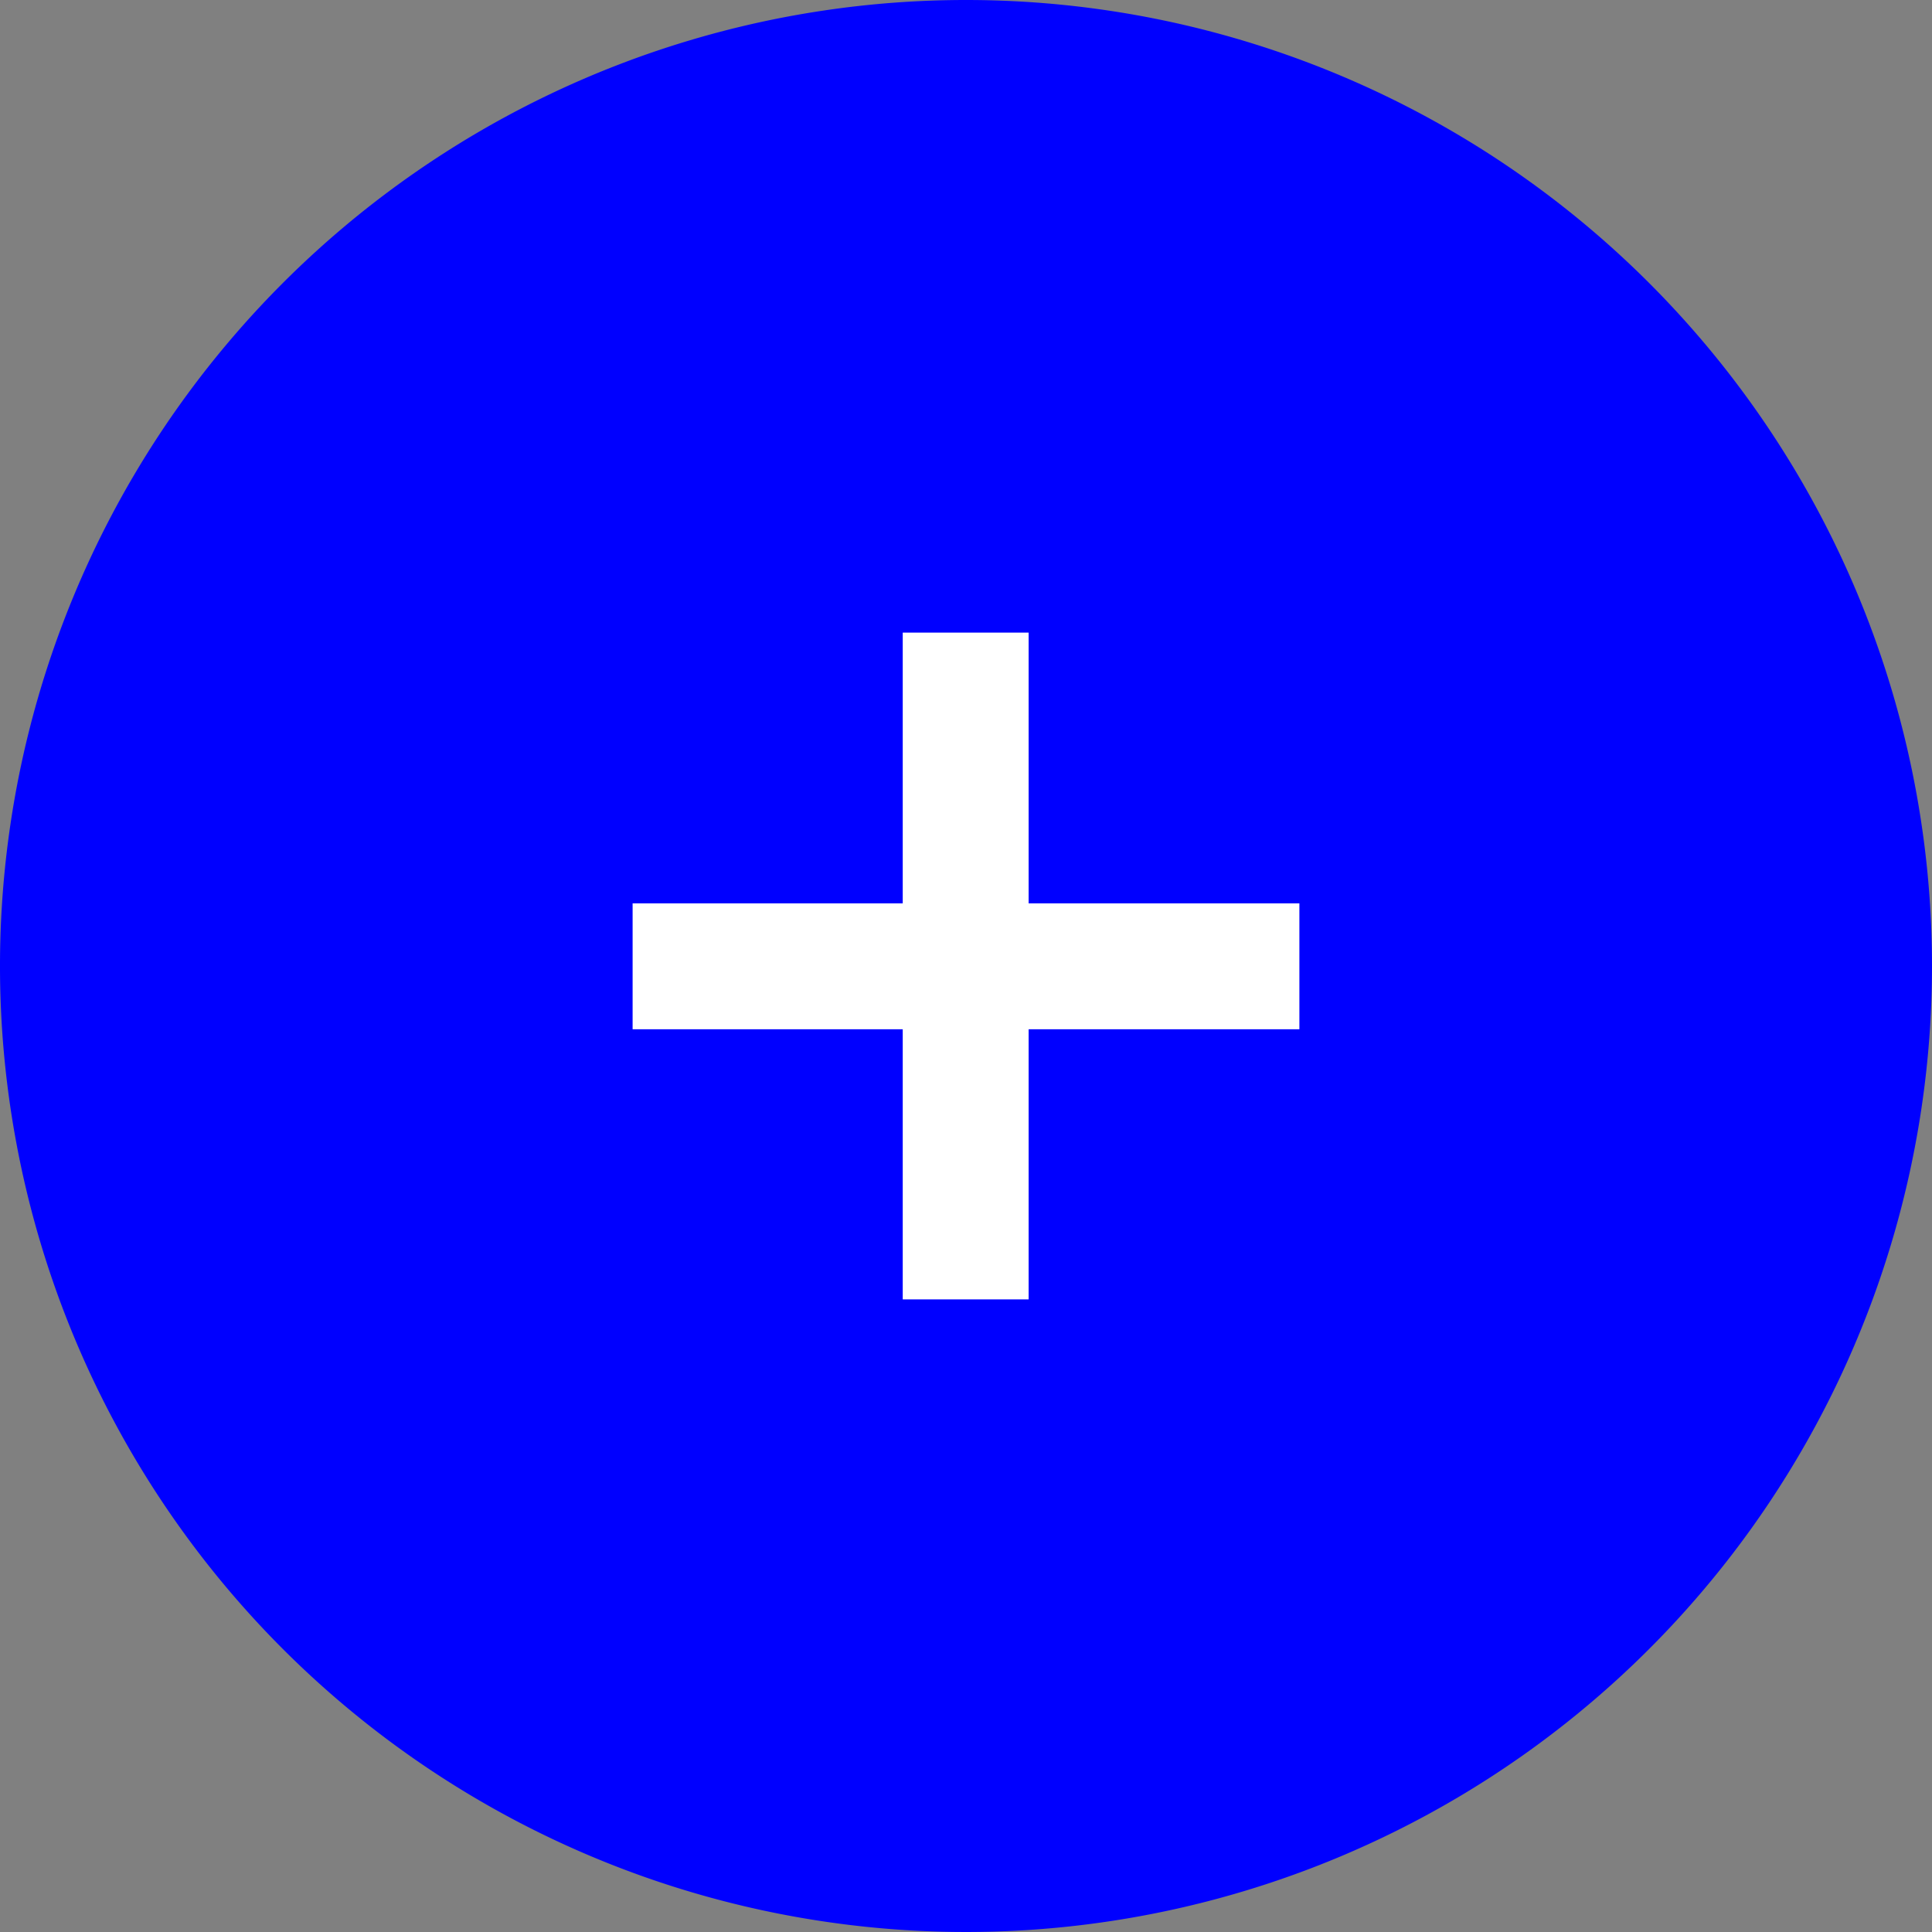 <svg xmlns="http://www.w3.org/2000/svg" viewBox="0 0 30.54 30.54"><rect x="0" y="0" width="30.54" height="30.54" fill="#808080" stroke="none"/><defs><style>.cls-1{fill:blue;}.cls-2{fill:#fff;}</style></defs><g id="Laag_2" data-name="Laag 2"><g id="tekst"><path class="cls-1" d="M30.54,15.27A15.27,15.27,0,1,1,15.27,0,15.27,15.27,0,0,1,30.54,15.27"/><rect class="cls-2" x="10" y="14.28" width="10.54" height="1.99"/><rect class="cls-2" x="14.27" y="10" width="1.99" height="10.54"/></g></g></svg>
